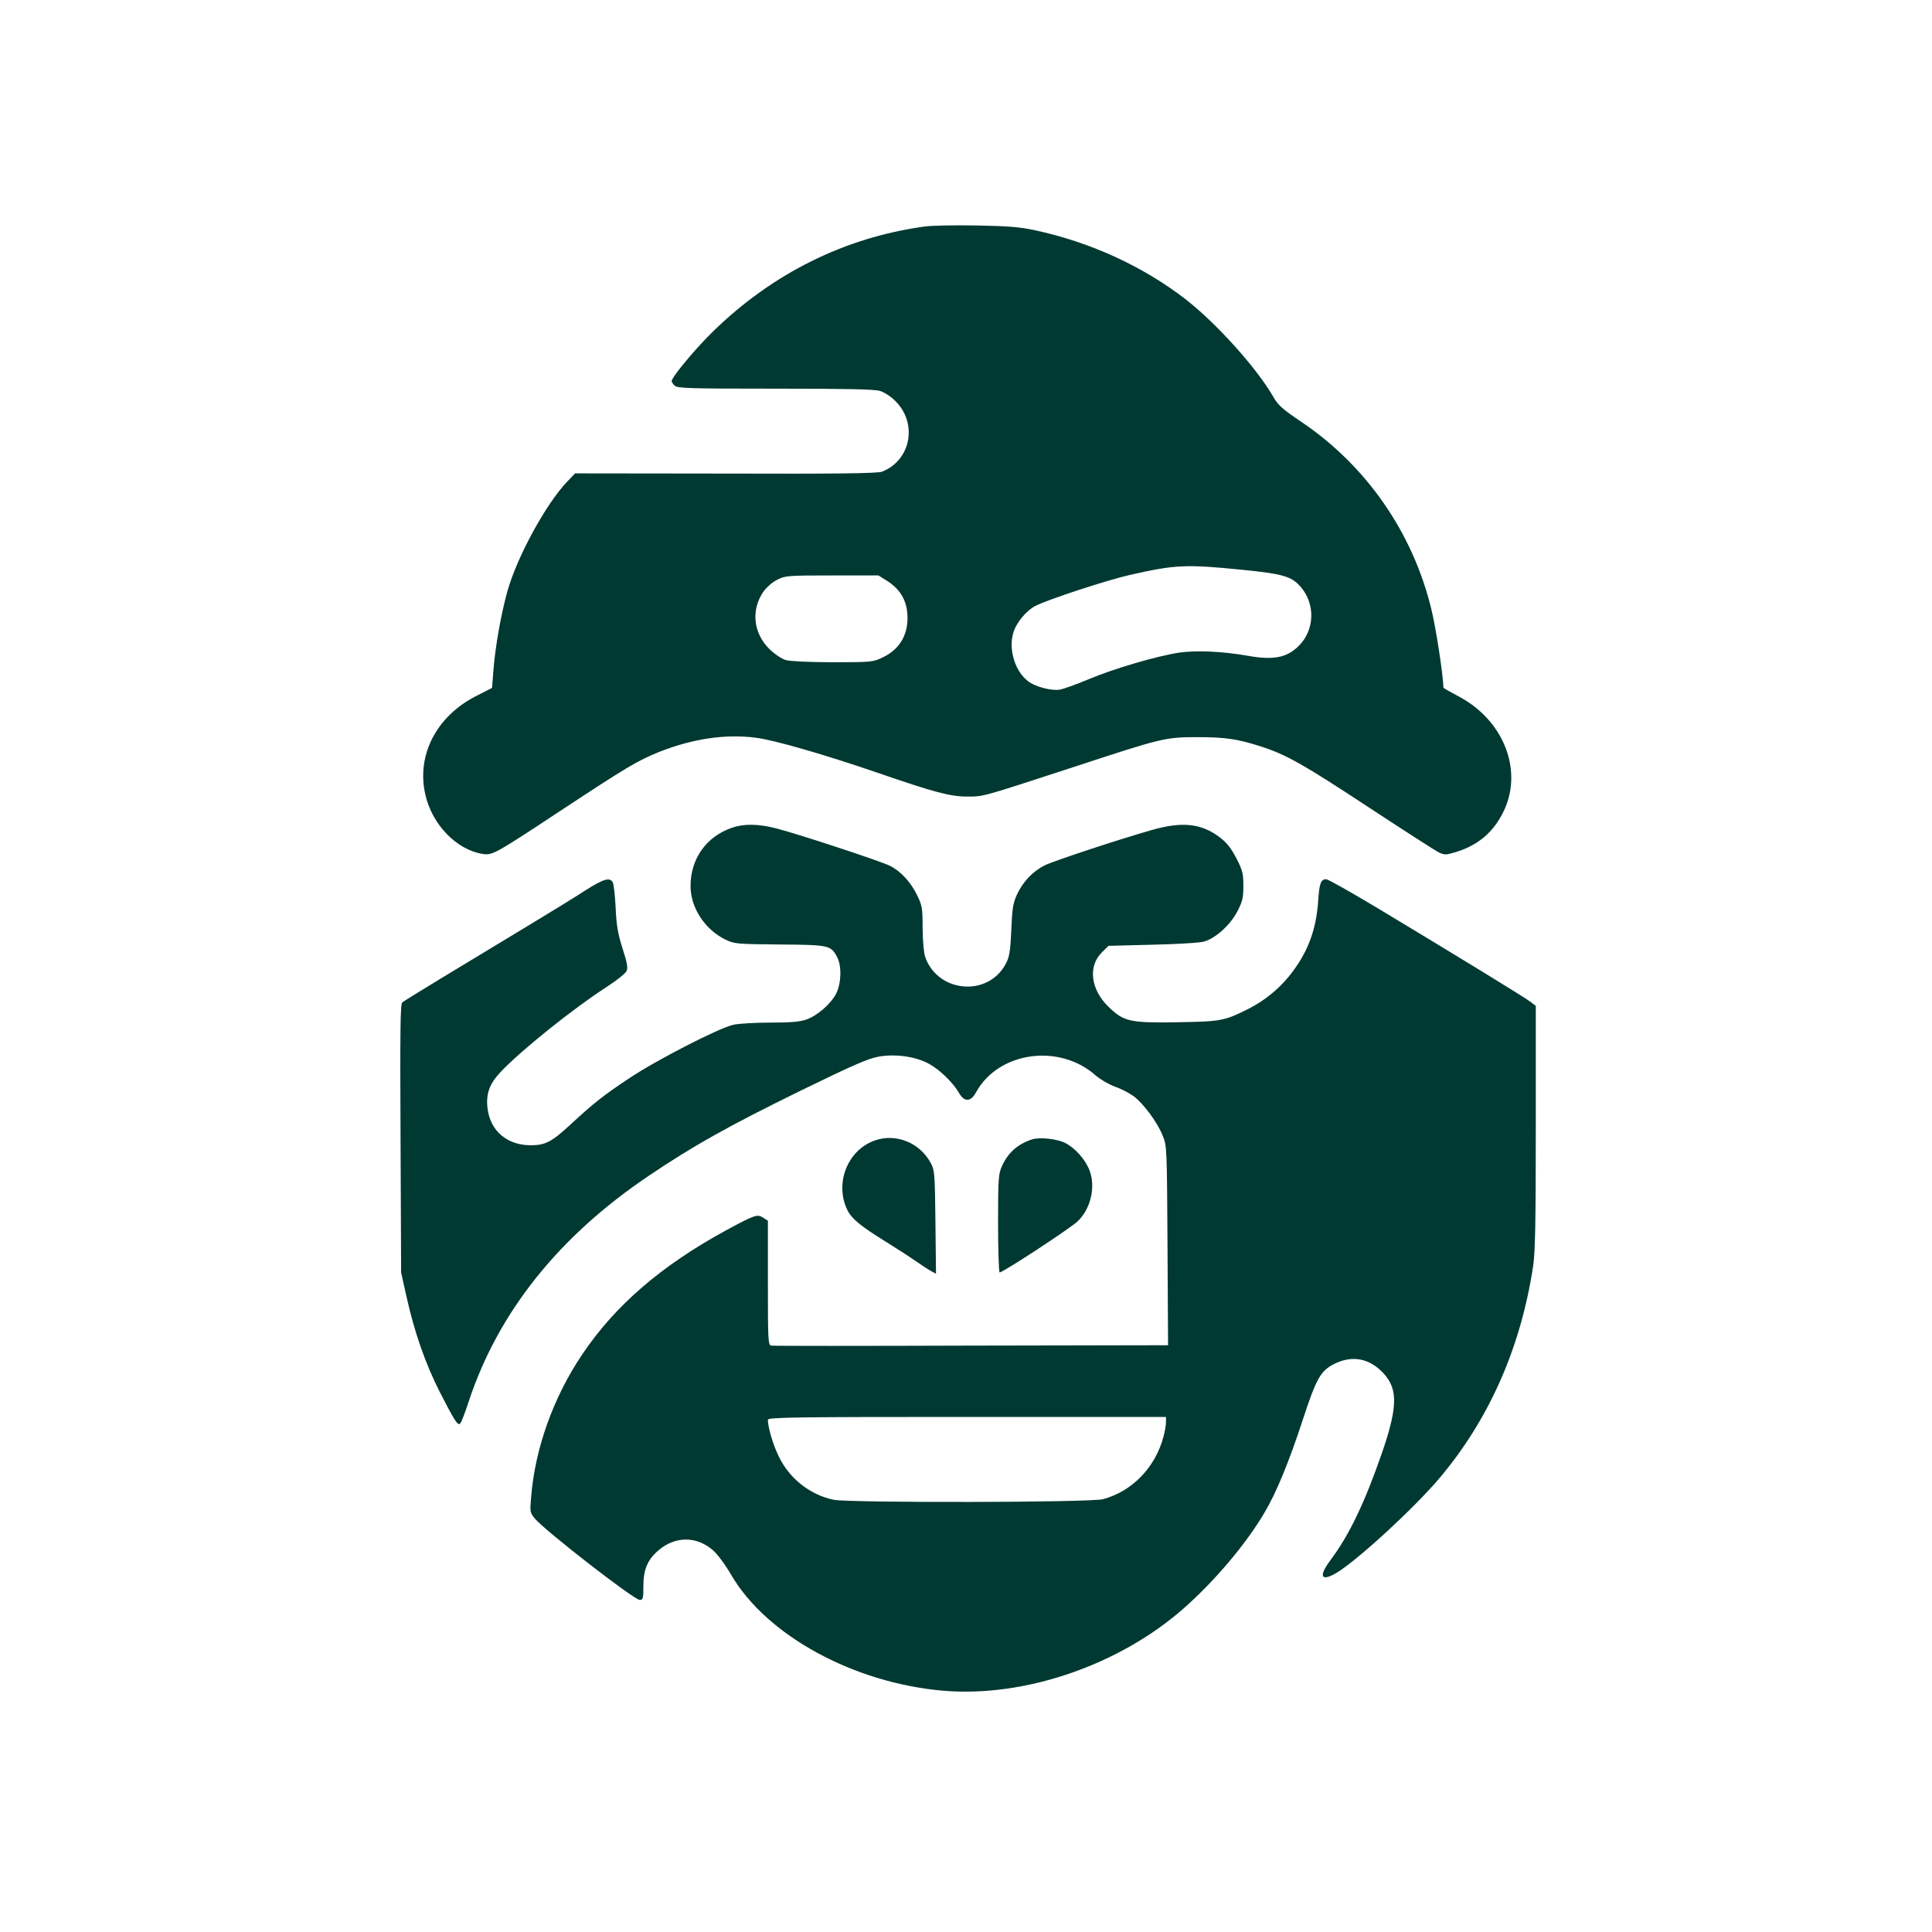 <?xml version="1.0" standalone="no"?>
<!DOCTYPE svg PUBLIC "-//W3C//DTD SVG 20010904//EN"
 "http://www.w3.org/TR/2001/REC-SVG-20010904/DTD/svg10.dtd">
<svg version="1.0" xmlns="http://www.w3.org/2000/svg"
 width="1024pt" height="1024pt" viewBox="0 0 1024 1024"
 preserveAspectRatio="xMidYMid meet">

<g transform="translate(0,1024) scale(0.1,-0.1)"
fill="#003932" stroke="none">
<path d="M4898 9039 c-420 -58 -801 -247 -1116 -553 -93 -90 -222 -245 -222
-266 0 -5 7 -16 16 -24 14 -14 76 -16 531 -16 379 0 527 -3 557 -12 23 -7 59
-30 82 -54 119 -118 82 -314 -71 -374 -22 -9 -234 -12 -829 -10 l-798 1 -42
-44 c-111 -116 -263 -393 -316 -578 -34 -122 -65 -295 -75 -424 l-7 -91 -86
-44 c-209 -107 -315 -312 -268 -520 35 -159 165 -294 304 -316 52 -8 63 -2
413 229 352 232 408 265 521 311 177 70 351 97 513 76 95 -11 367 -90 647
-186 296 -102 384 -126 473 -126 90 0 73 -4 570 158 462 152 482 157 650 157
149 0 212 -9 340 -50 133 -43 225 -95 574 -325 184 -121 349 -227 367 -236 31
-14 38 -14 91 2 120 37 202 108 255 221 101 217 -5 481 -243 605 -43 23 -79
43 -79 46 0 62 -39 317 -65 421 -99 403 -345 757 -689 988 -99 67 -122 87
-148 133 -86 150 -300 388 -463 515 -227 176 -507 304 -801 367 -78 17 -143
22 -309 25 -115 2 -240 0 -277 -6z m1686 -1819 c219 -22 263 -35 312 -93 77
-91 71 -228 -12 -310 -63 -63 -134 -77 -269 -53 -138 24 -270 30 -365 17 -118
-18 -344 -84 -480 -141 -63 -27 -131 -51 -152 -55 -44 -8 -133 15 -171 46 -67
52 -102 166 -77 253 15 54 69 120 119 145 66 34 384 138 501 164 237 54 296
57 594 27z m-1882 -59 c73 -46 108 -110 108 -197 0 -96 -47 -170 -135 -210
-47 -23 -61 -24 -260 -24 -118 0 -227 5 -248 11 -22 6 -59 30 -87 57 -89 86
-101 212 -31 310 16 21 48 49 72 60 41 21 58 22 290 22 l245 0 46 -29z"/>
<path d="M3880 5853 c-137 -47 -220 -165 -220 -309 0 -115 76 -231 185 -284
48 -23 59 -24 288 -26 262 -2 271 -4 304 -67 25 -46 22 -140 -5 -193 -28 -55
-102 -119 -159 -138 -34 -12 -86 -16 -189 -16 -79 0 -166 -5 -195 -11 -76 -16
-409 -187 -554 -284 -138 -92 -188 -131 -312 -246 -100 -92 -132 -109 -211
-109 -125 0 -214 77 -228 196 -9 76 10 129 69 192 111 117 384 336 570 456 48
31 92 67 98 79 8 17 3 45 -22 122 -25 80 -32 123 -36 215 -3 63 -10 123 -15
133 -15 29 -49 19 -145 -42 -50 -33 -181 -113 -290 -179 -370 -223 -668 -404
-681 -415 -10 -8 -12 -149 -9 -721 l3 -711 28 -125 c43 -194 102 -361 178
-510 78 -152 93 -175 106 -166 6 3 26 56 46 117 156 473 477 876 956 1198 232
157 422 263 797 447 289 141 365 174 422 184 90 15 195 0 264 -38 58 -31 129
-101 160 -155 28 -49 62 -48 90 3 117 215 439 262 633 91 24 -21 70 -48 102
-60 33 -11 77 -34 99 -50 52 -38 126 -137 155 -209 23 -57 23 -59 26 -584 l3
-528 -1044 -2 c-574 -2 -1051 -2 -1060 0 -16 3 -17 33 -17 333 l0 329 -25 16
c-31 20 -43 16 -197 -67 -344 -188 -587 -397 -763 -659 -152 -226 -249 -496
-270 -755 -7 -78 -6 -82 20 -114 56 -66 526 -431 556 -431 17 0 19 8 19 73 0
89 22 140 80 190 89 76 201 76 288 1 24 -20 66 -77 98 -132 187 -320 648 -572
1122 -613 429 -37 929 133 1272 433 166 146 331 340 431 509 63 105 131 271
204 494 71 217 94 259 165 295 88 45 174 34 245 -31 96 -89 98 -182 10 -439
-92 -265 -174 -437 -274 -570 -66 -88 -48 -117 40 -62 119 76 408 343 538 497
264 313 431 691 497 1125 11 75 14 231 14 737 l0 642 -32 24 c-34 25 -373 233
-807 494 -140 84 -262 153 -272 153 -28 0 -36 -21 -42 -111 -11 -163 -58 -284
-157 -406 -60 -72 -132 -129 -215 -171 -126 -63 -143 -66 -373 -70 -256 -4
-286 3 -369 84 -92 91 -107 212 -34 285 l36 36 235 6 c133 3 251 10 273 17 61
18 138 88 175 159 28 54 32 73 32 136 0 65 -4 82 -37 146 -28 54 -51 83 -88
111 -97 74 -199 85 -360 39 -185 -53 -520 -164 -567 -187 -64 -32 -115 -86
-147 -153 -22 -48 -26 -74 -31 -191 -5 -111 -10 -142 -28 -176 -92 -179 -360
-158 -428 33 -8 23 -13 83 -14 153 0 106 -2 120 -29 175 -33 69 -87 128 -144
156 -44 23 -481 167 -601 198 -94 25 -174 26 -236 4z m2300 -3151 c0 -15 -6
-50 -14 -79 -43 -161 -166 -288 -320 -329 -67 -18 -1344 -20 -1428 -3 -127 27
-236 114 -292 233 -30 63 -56 151 -56 191 0 13 141 15 1055 15 l1055 0 0 -28z"/>
<path d="M4636 4195 c-147 -52 -215 -233 -142 -374 22 -42 73 -83 191 -156 61
-38 137 -87 170 -110 33 -23 70 -47 83 -54 l23 -12 -3 273 c-3 260 -4 275 -25
314 -58 108 -185 159 -297 119z"/>
<path d="M5470 4201 c-76 -25 -127 -70 -159 -141 -19 -41 -21 -65 -21 -302 0
-141 4 -259 8 -262 9 -6 373 232 414 271 69 65 96 182 63 269 -22 58 -76 119
-129 146 -43 22 -136 32 -176 19z"/>
</g>
</svg>
